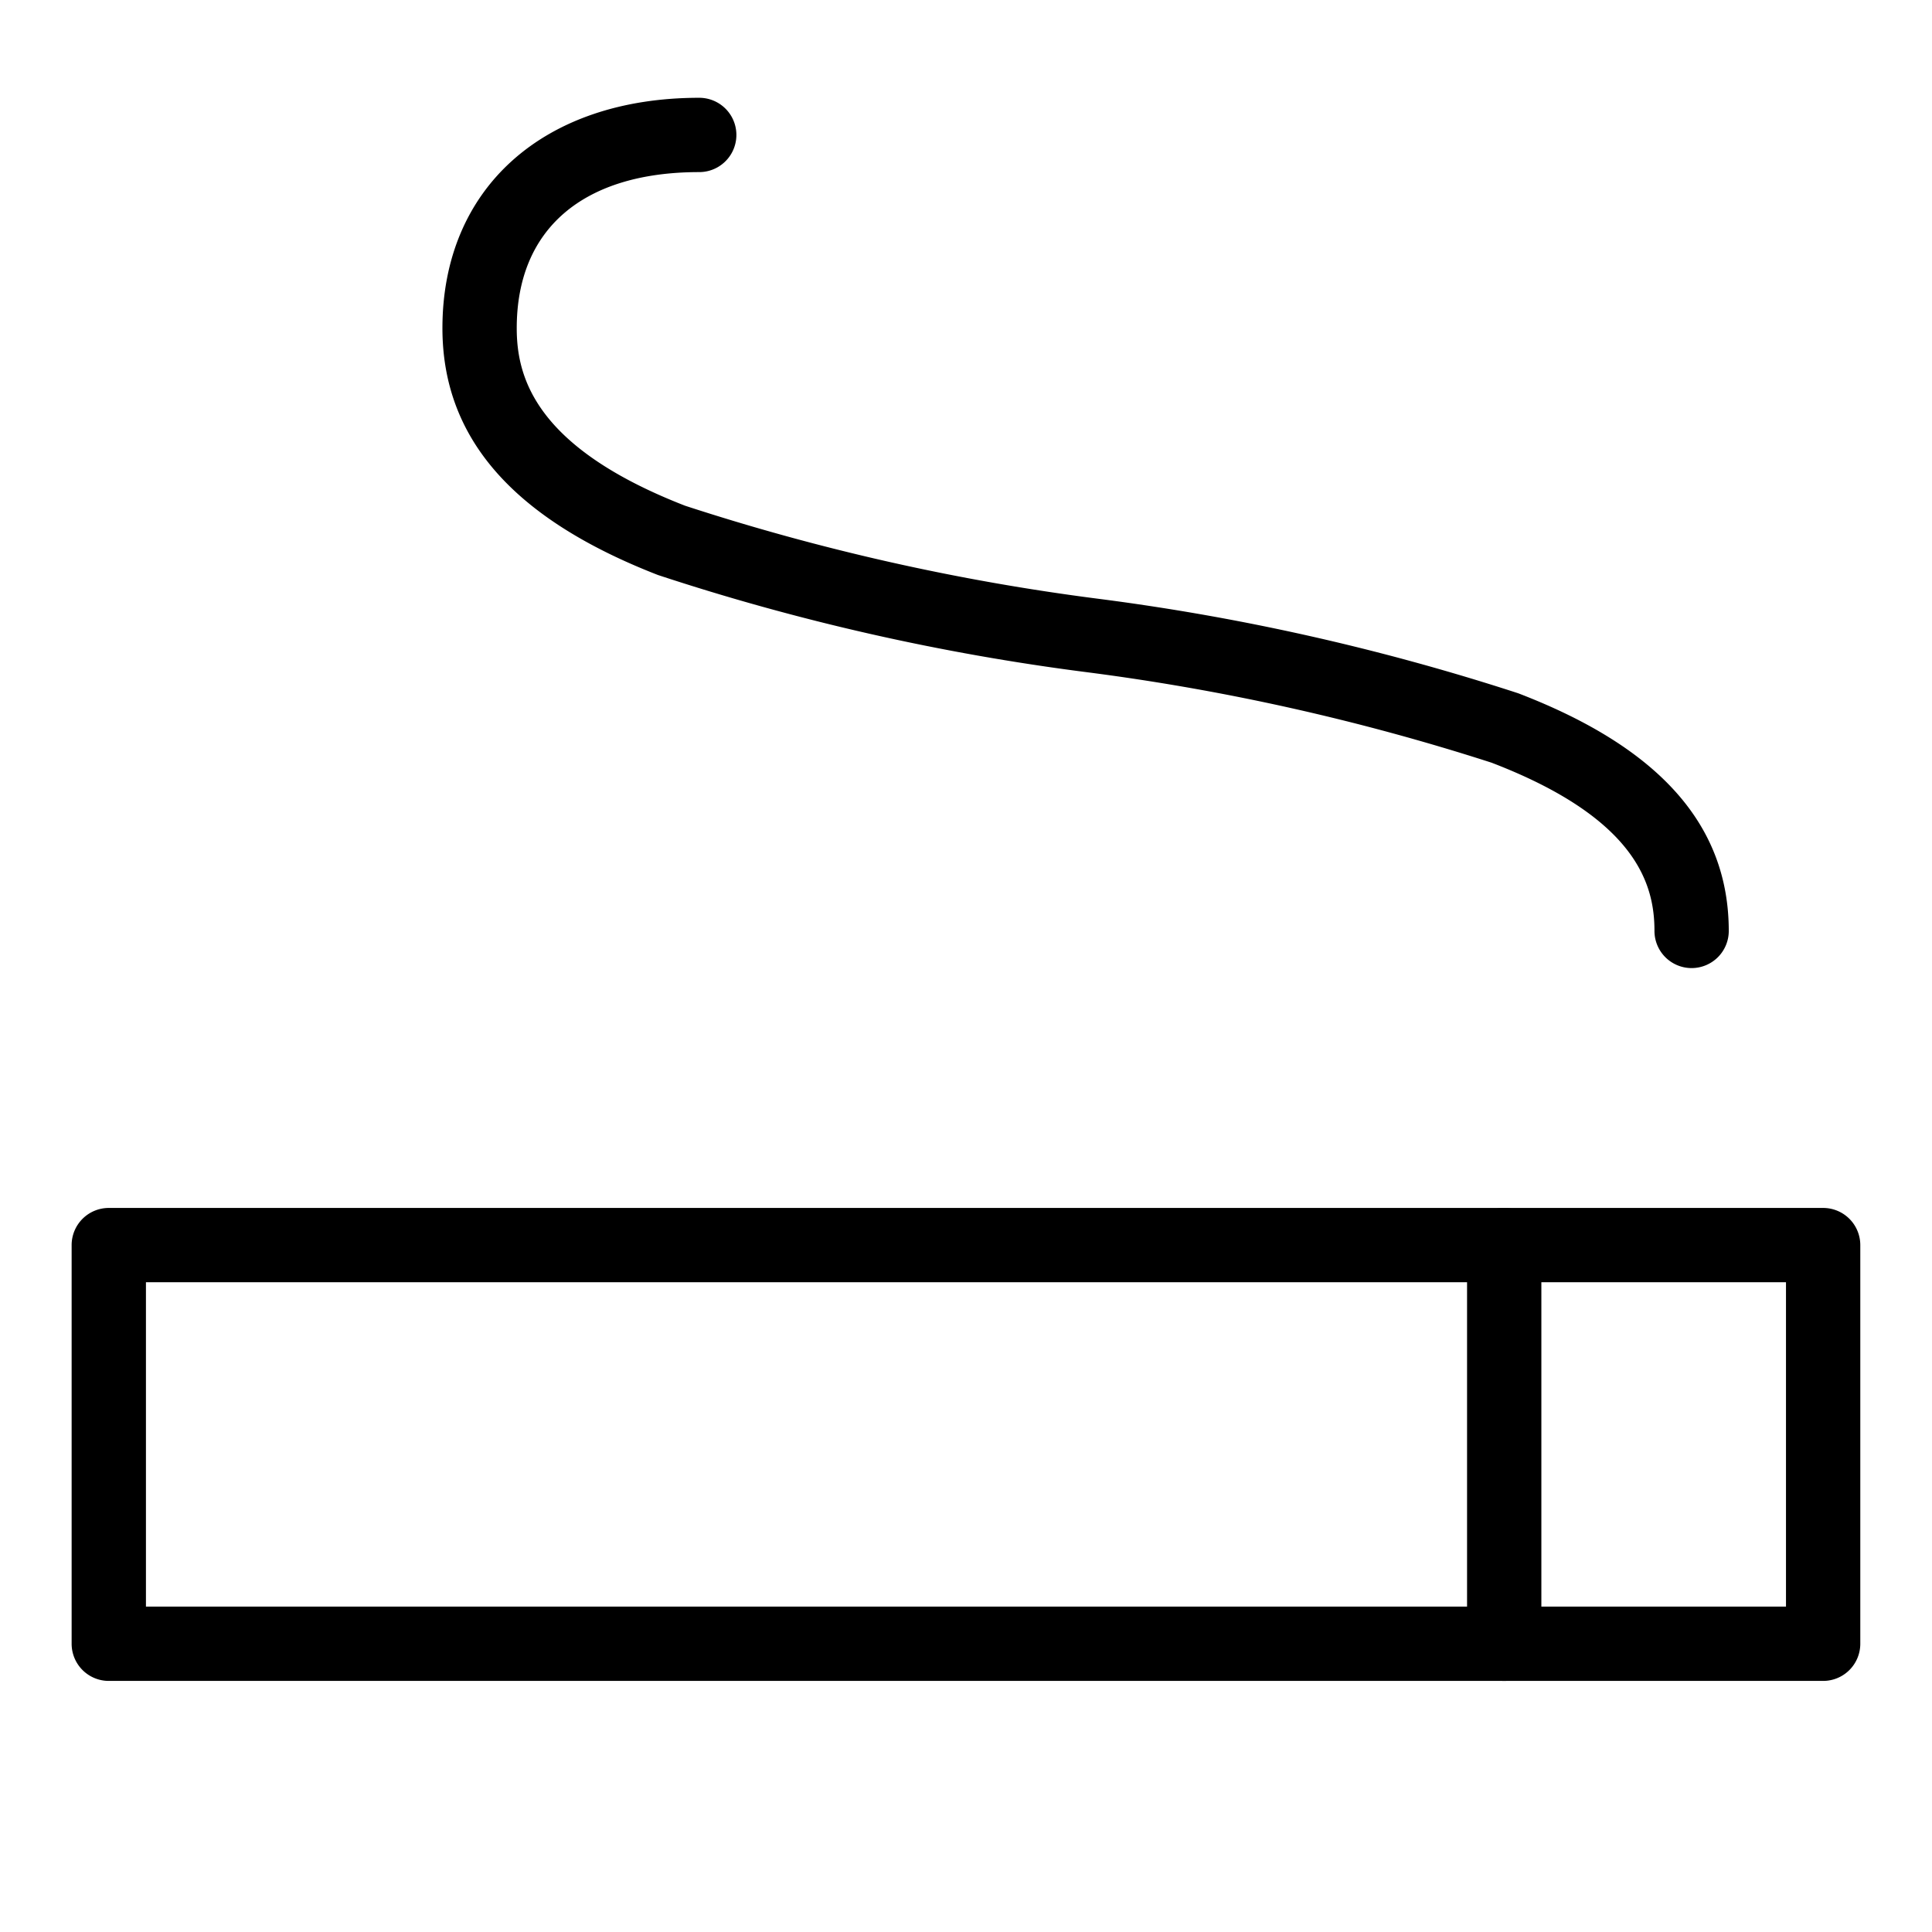 <svg xmlns="http://www.w3.org/2000/svg" width="26" height="26" viewBox="0 0 26 26"><rect width="26" height="26" fill="none"/><g transform="translate(0.964 1.319)"><path d="M0-.5H23.071a.5.5,0,0,1,.5.5V5.365a.5.5,0,0,1-.5.5H0a.5.5,0,0,1-.5-.5V0A.5.5,0,0,1,0-.5ZM22.571.5H.5V4.865H22.571Z" transform="translate(0.5 15.437)"/><path d="M0,5.865a.5.5,0,0,1-.5-.5V0A.5.5,0,0,1,0-.5.5.5,0,0,1,.5,0V5.365A.5.5,0,0,1,0,5.865Z" transform="translate(19.279 15.437)"/><path d="M28.111,14.369a.5.5,0,0,1-.5-.5c0-.611-.227-1.51-2.192-2.264a30.385,30.385,0,0,0-5.448-1.218A30.964,30.964,0,0,1,14.2,9.079c-1.954-.76-2.9-1.846-2.9-3.322,0-1.881,1.357-3.1,3.456-3.1a.5.5,0,0,1,0,1c-1.561,0-2.456.764-2.456,2.1,0,.648.235,1.6,2.266,2.39A30.344,30.344,0,0,0,20.134,9.4a31,31,0,0,1,5.644,1.271c1.906.732,2.833,1.778,2.833,3.2A.5.5,0,0,1,28.111,14.369Z" transform="translate(-6.31 -2.66)"/></g></svg>